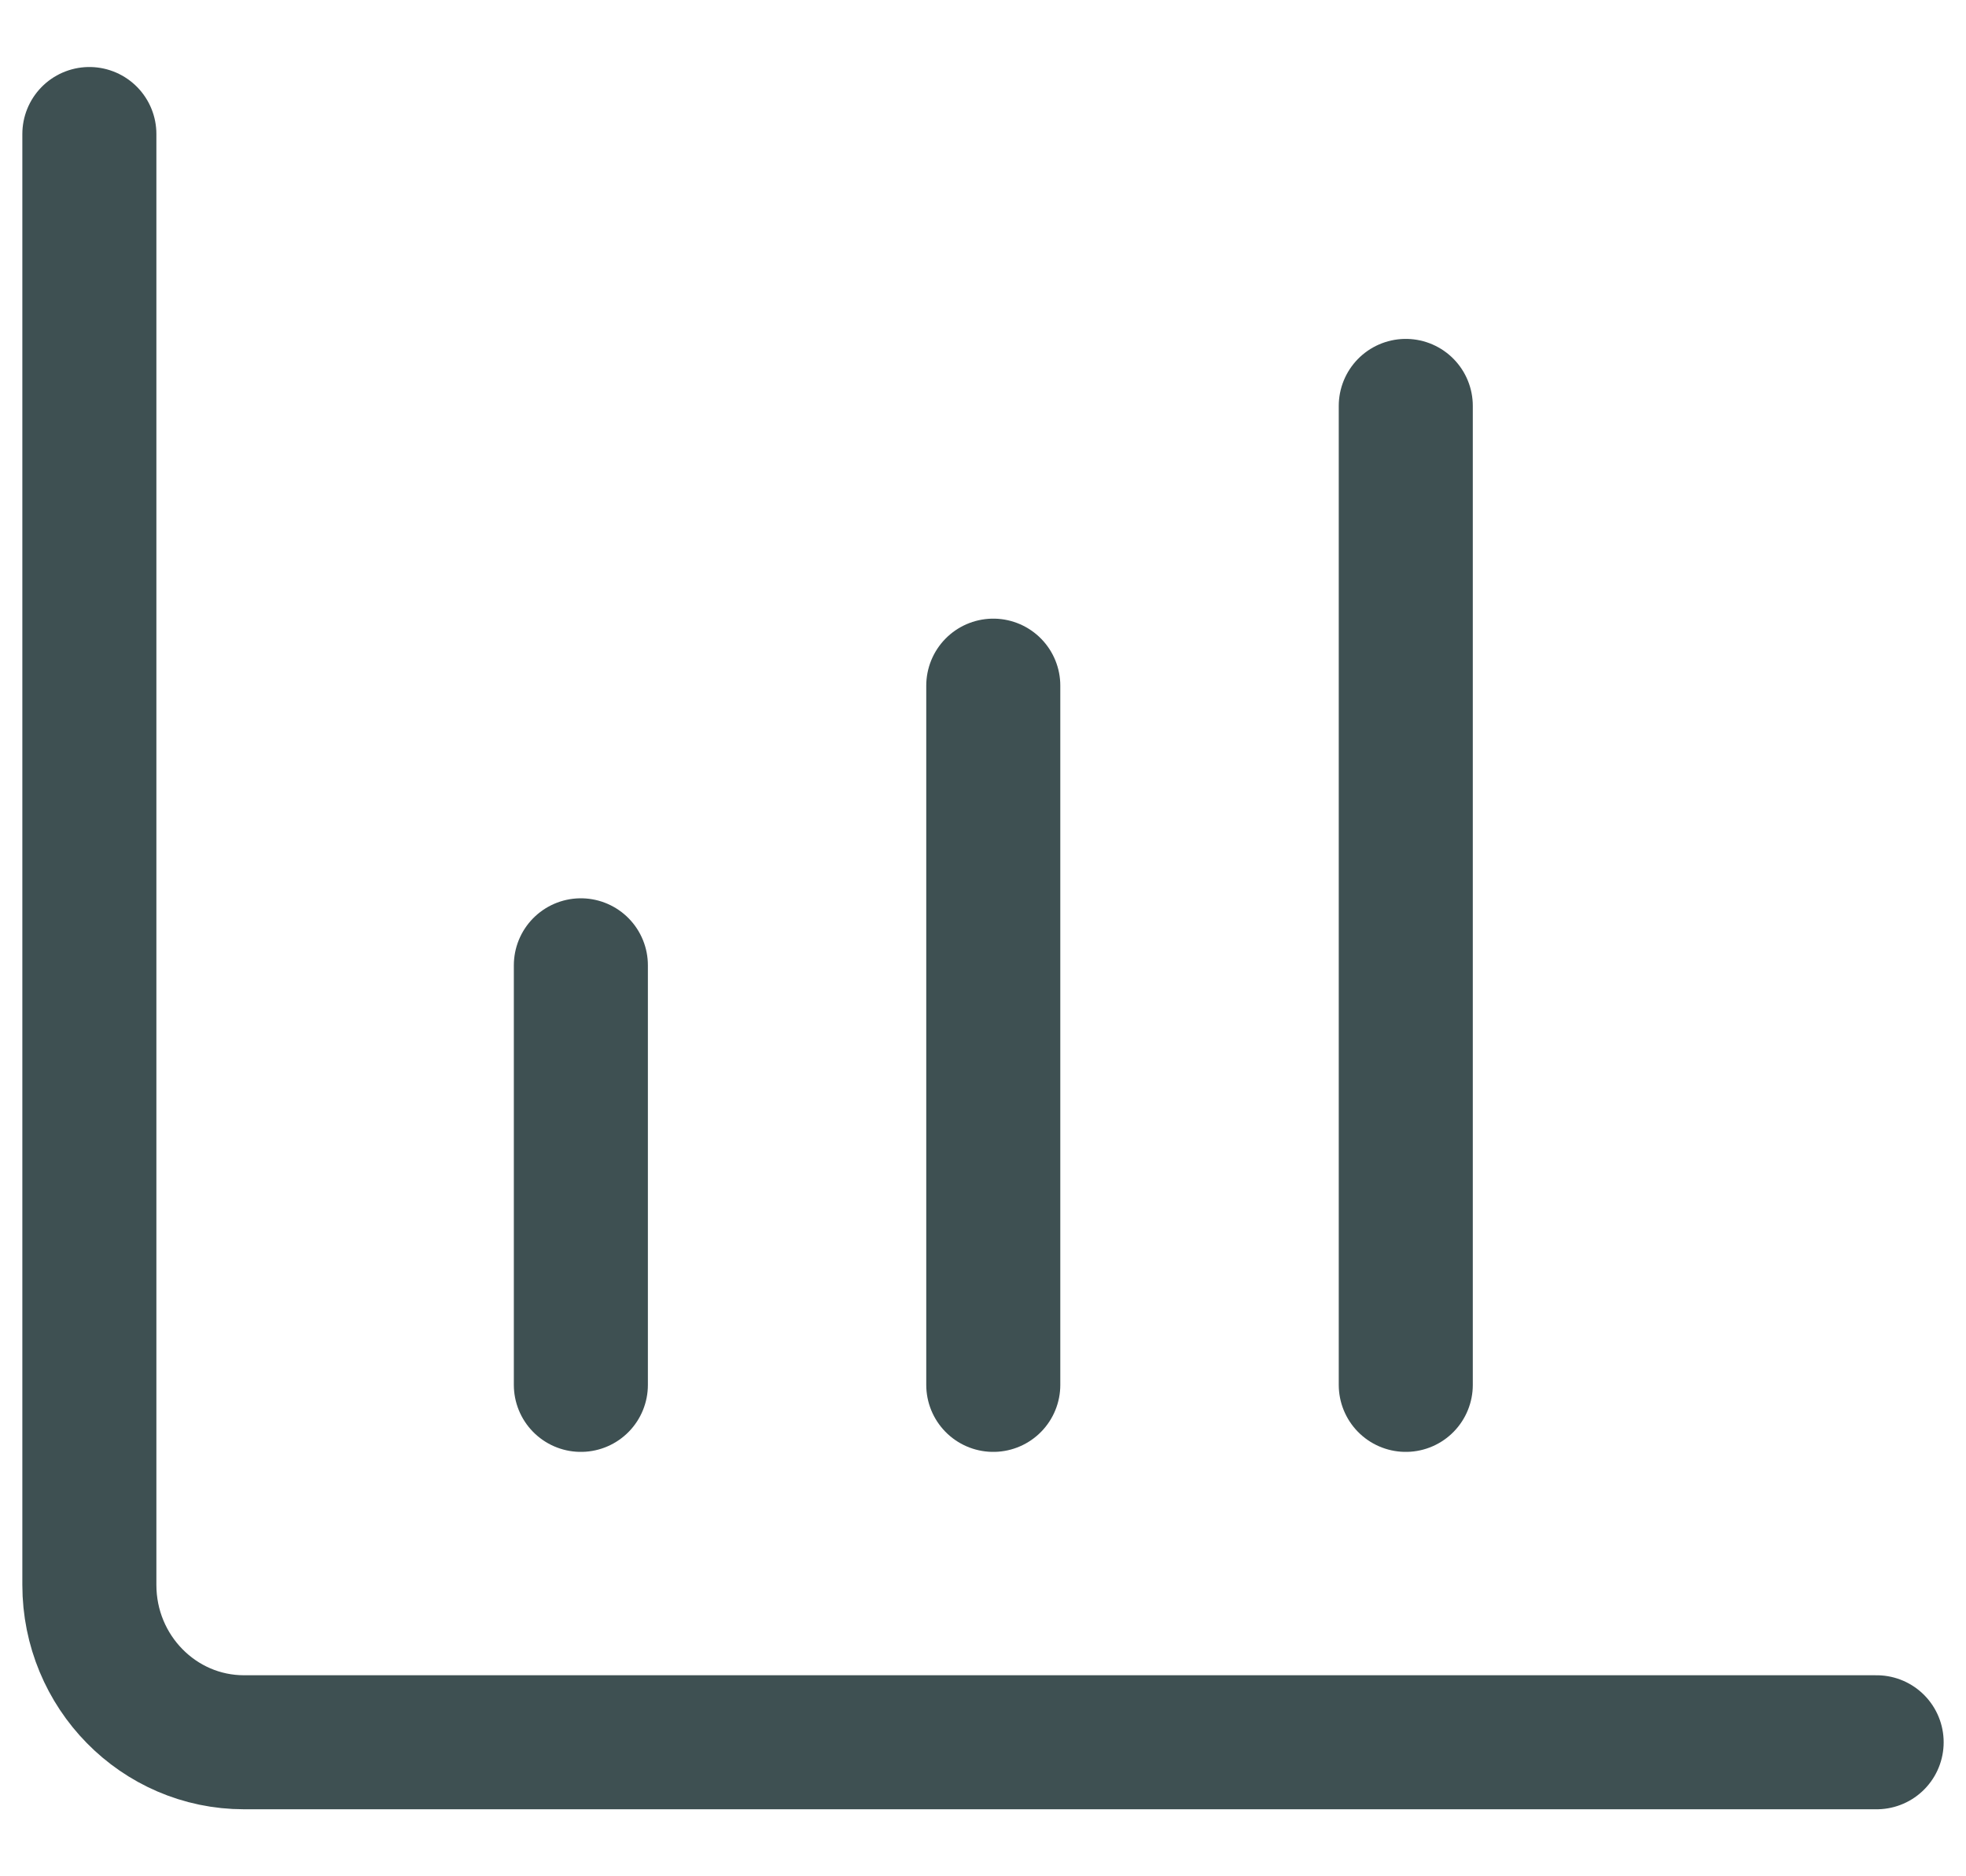 <svg width="22" height="21" viewBox="0 0 22 21" fill="none" xmlns="http://www.w3.org/2000/svg">
<path d="M6.5 10.804V15.5M11.115 7.674V15.5M15.731 4.543V15.5M1 1.5V17.739C1 18.711 1.775 19.5 2.731 19.5H21" stroke="#3E5052" stroke-width="1.5" stroke-linecap="round" stroke-linejoin="round"/>
</svg>
